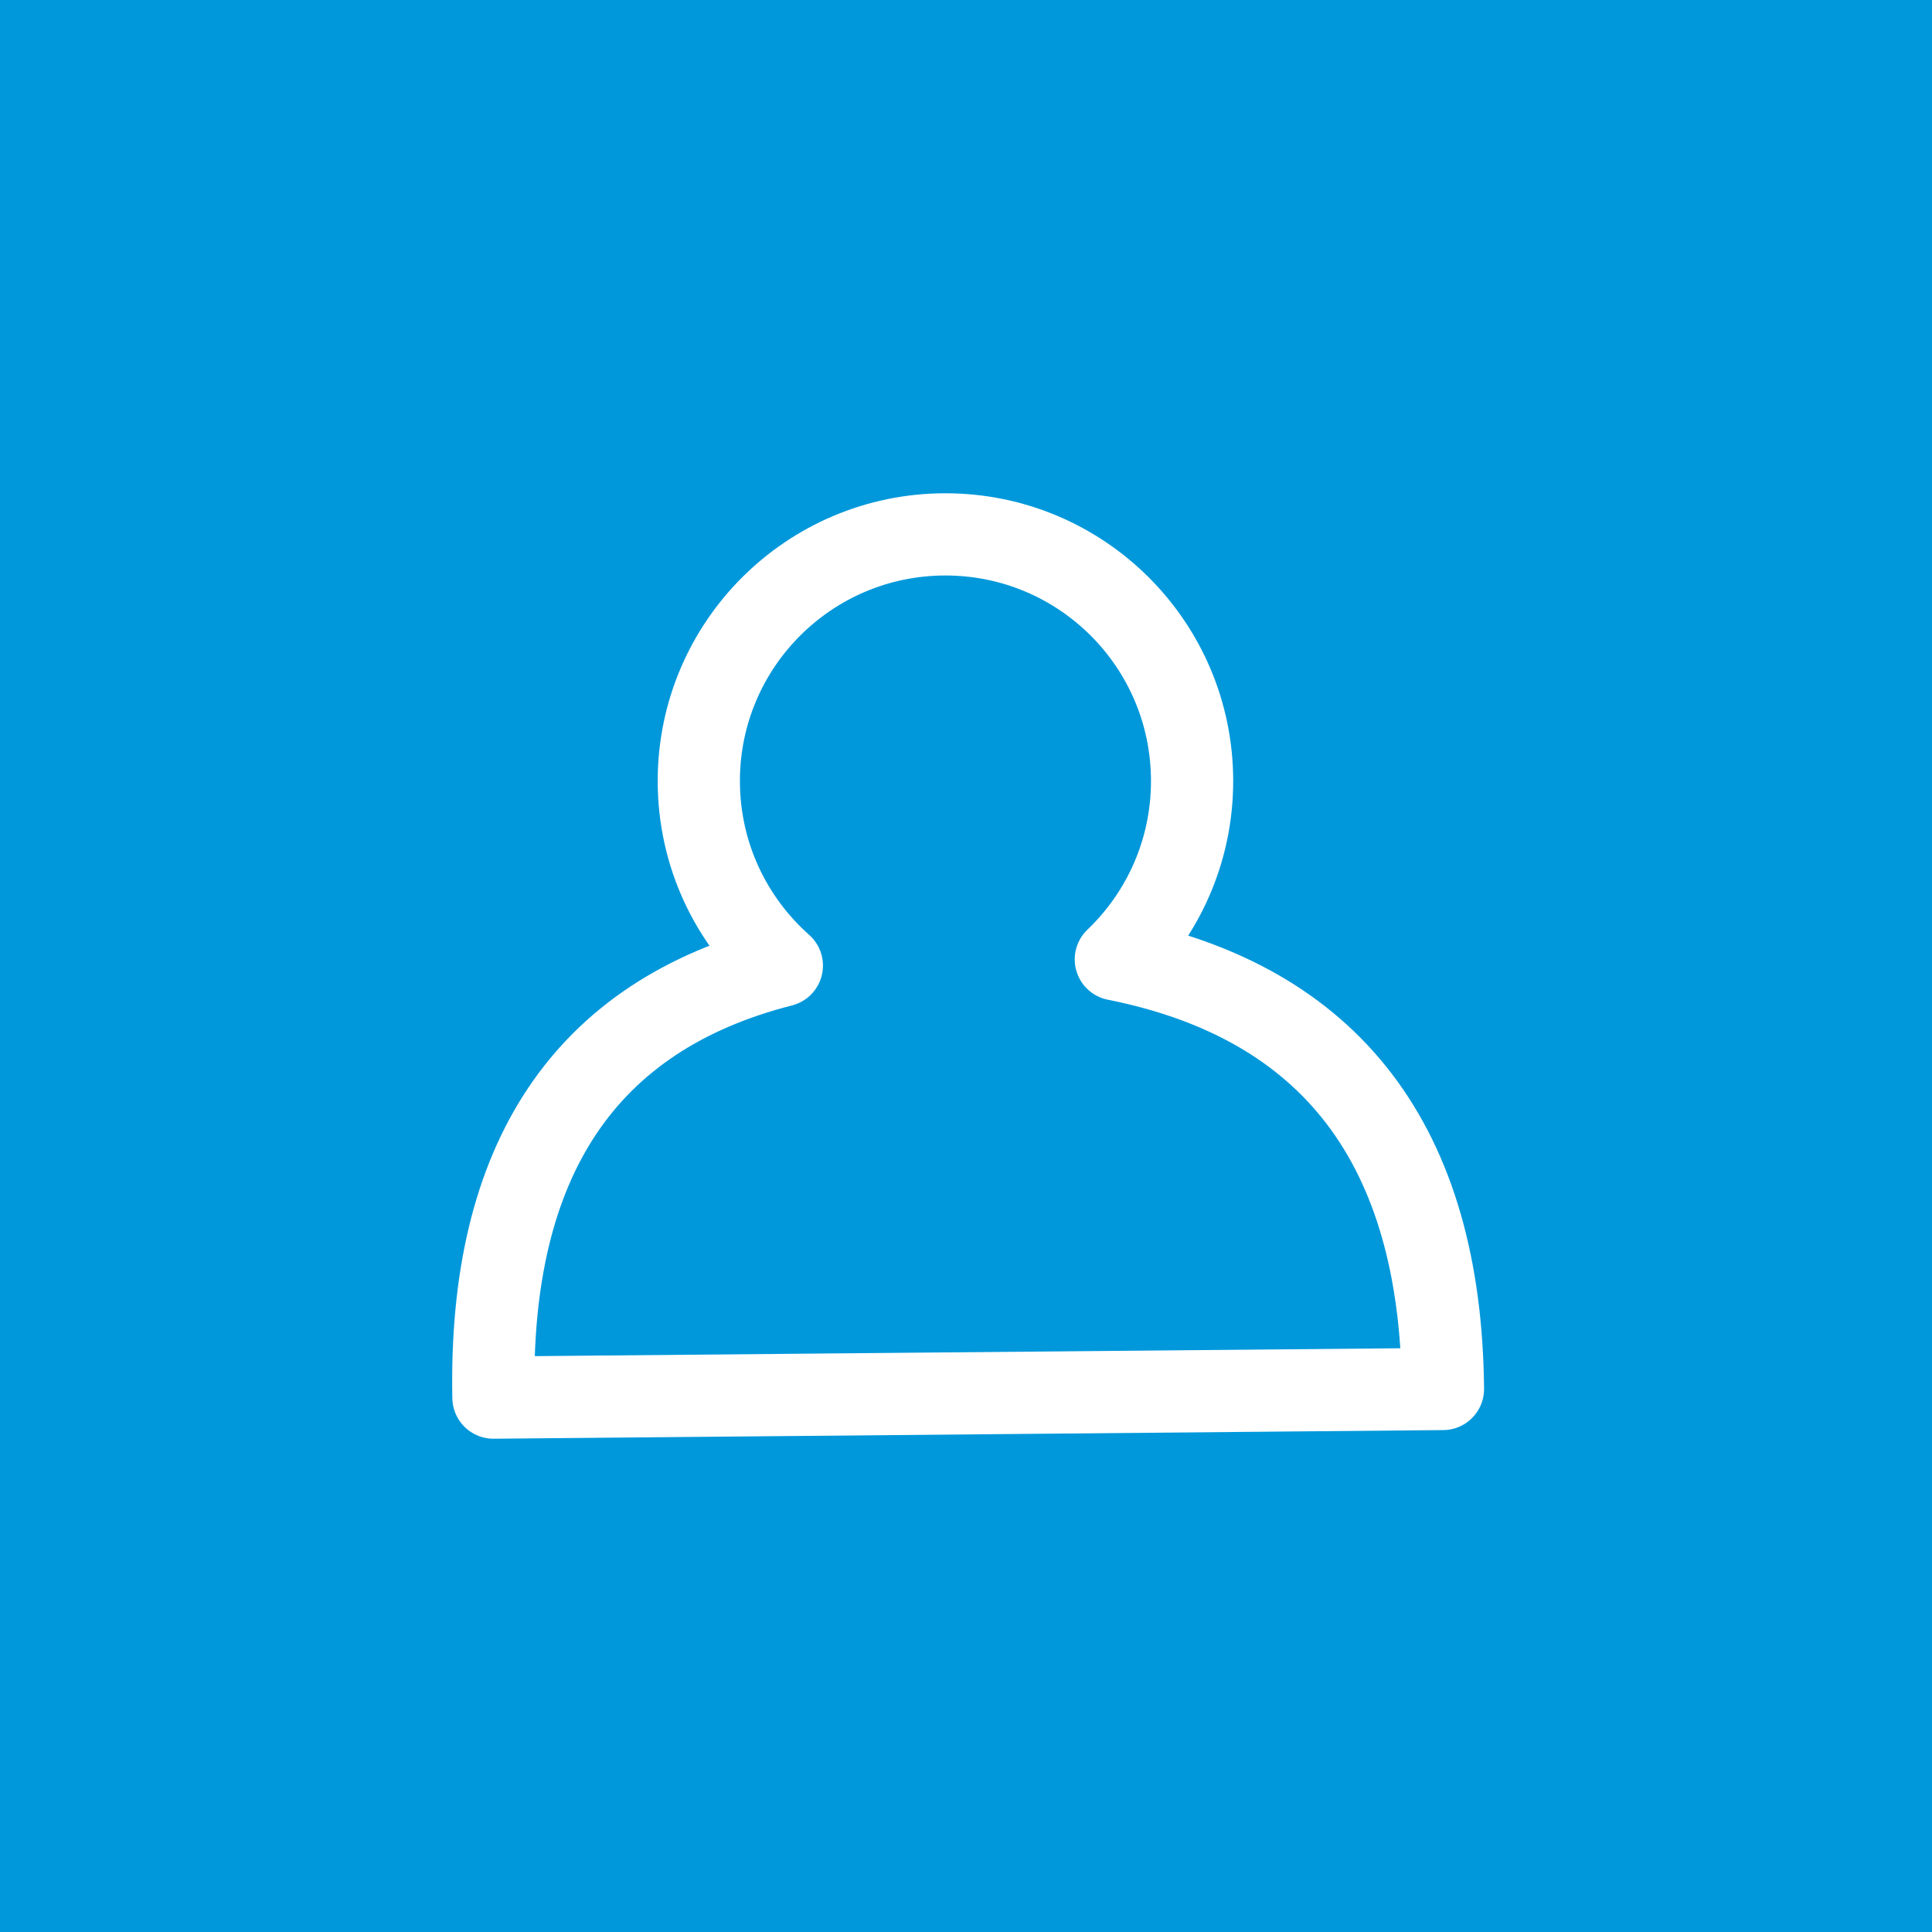<?xml version="1.0" encoding="UTF-8"?>
<svg width="47px" height="47px" viewBox="0 0 47 47" version="1.1" xmlns="http://www.w3.org/2000/svg" xmlns:xlink="http://www.w3.org/1999/xlink">
    <!-- Generator: Sketch 47.1 (45422) - http://www.bohemiancoding.com/sketch -->
    <title>Group</title>
    <desc>Created with Sketch.</desc>
    <defs></defs>
    <g id="Page-1" stroke="none" stroke-width="1" fill="none" fill-rule="evenodd">
        <g id="Group">
            <rect id="Rectangle-6" fill="#0098DB" x="0" y="0" width="47" height="47"></rect>
            <g id="person-icon" transform="translate(12, 13)" stroke="#FFFFFF" stroke-width="2" stroke-linecap="round" stroke-linejoin="round">
                <path d="M7.02,10.49 C2.229,11.712 -0.11,15.215 0.004,21 L23.103,20.79 C23.046,14.871 20.394,11.387 15.145,10.339 C16.288,9.246 17,7.706 17,6 C17,2.686 14.314,0 11,0 C7.686,0 5,2.686 5,6 C5,7.787 5.781,9.391 7.02,10.49 Z" id="Combined-Shape"></path>
            </g>
        </g>
    </g>
</svg>